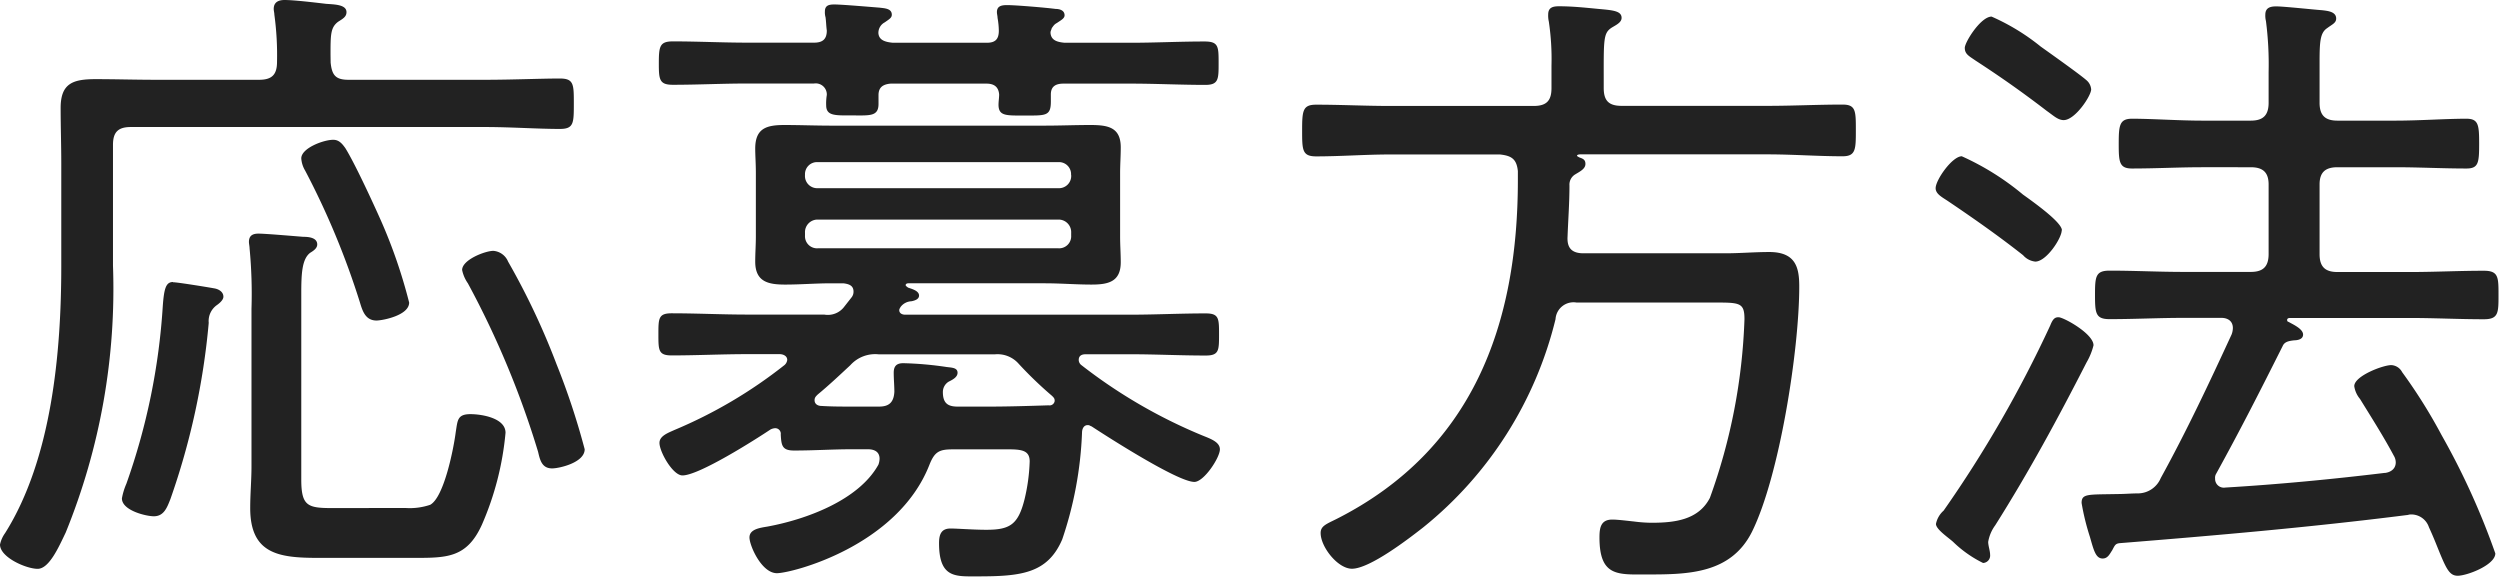 <svg xmlns="http://www.w3.org/2000/svg" width="94" height="22" viewBox="0 0 94 22">
  <path id="パス_73151" data-name="パス 73151" d="M128.224,10.32c-.312,0-1.176.336-1.176.72a1.339,1.339,0,0,0,.216.5,33.977,33.977,0,0,1,2.64,6.336c.072.312.144.624.528.624.264,0,1.224-.216,1.224-.72a27.286,27.286,0,0,0-1.056-3.192,27.107,27.107,0,0,0-1.824-3.864A.654.654,0,0,0,128.224,10.32Zm-3.168,1.944A19.462,19.462,0,0,0,124,9.192c-.288-.648-.984-2.16-1.344-2.736-.12-.168-.24-.312-.456-.312-.36,0-1.2.312-1.2.7a1.019,1.019,0,0,0,.144.456,29.747,29.747,0,0,1,2.064,4.968c.1.336.216.672.624.672C124.072,12.936,125.056,12.744,125.056,12.264Zm-2.88,7.728c-.936,0-1.176-.072-1.176-1.08V11.928c0-.744.024-1.3.336-1.536.12-.072.264-.168.264-.312,0-.264-.336-.288-.528-.288-.312-.024-1.416-.12-1.68-.12-.216,0-.36.072-.36.312,0,.072.024.168.024.24a18.1,18.1,0,0,1,.072,2.28v5.928c0,.5-.048,1.032-.048,1.56,0,1.728,1.08,1.872,2.544,1.872h3.552c1.272,0,2.04.024,2.616-1.248a11.127,11.127,0,0,0,.888-3.456c0-.552-.888-.7-1.32-.7-.5,0-.48.24-.552.672-.072.576-.432,2.448-.96,2.736a2.394,2.394,0,0,1-.936.12Zm-6-8.5c-.264,0-.336.24-.384.912a24.454,24.454,0,0,1-1.368,6.672,2.425,2.425,0,0,0-.168.552c0,.456.912.672,1.2.672.384,0,.5-.336.624-.648a27.221,27.221,0,0,0,1.44-6.624.732.732,0,0,1,.312-.672c.1-.072.24-.192.24-.312,0-.192-.192-.288-.336-.312C117.5,11.688,116.344,11.5,116.176,11.5ZM122.1,2.952c0-.768,0-1.032.288-1.248.192-.12.312-.192.312-.36,0-.288-.456-.288-.768-.312-.408-.048-1.2-.144-1.56-.144-.216,0-.408.072-.408.336,0,.072.024.144.024.216a11.167,11.167,0,0,1,.1,1.776c0,.48-.192.672-.672.672h-3.888c-.768,0-1.512-.024-2.256-.024-.84,0-1.32.144-1.32,1.08,0,.7.024,1.392.024,2.088V10.9c0,3.24-.36,7.248-2.112,10.032a1.142,1.142,0,0,0-.192.432c0,.48.984.912,1.416.912s.792-.816,1.056-1.368a24.291,24.291,0,0,0,1.776-10.032V6.336c0-.48.192-.672.672-.672h13.32c.96,0,1.968.072,2.808.072.528,0,.528-.216.528-.96,0-.72,0-.936-.528-.936-.7,0-1.8.048-2.808.048h-5.136c-.48,0-.624-.168-.672-.648ZM142.7,2.136a.445.445,0,0,1,.24-.408c.168-.12.264-.168.264-.288,0-.24-.288-.24-.456-.264-.312-.024-1.416-.12-1.7-.12-.192,0-.36.024-.36.264a.664.664,0,0,0,.024.216c.024.168.024.336.048.5,0,.336-.168.456-.48.456h-2.5c-.936,0-1.872-.048-2.808-.048-.5,0-.528.192-.528.84,0,.6.024.792.528.792.936,0,1.872-.048,2.808-.048h2.5a.417.417,0,0,1,.48.432,1.94,1.94,0,0,0-.024.384c0,.408.336.384.984.384s.984.048.984-.432V4.464c0-.312.192-.408.456-.432h3.6c.288,0,.456.12.48.408,0,.12-.024.264-.024.384,0,.432.288.408.984.408.792,0,.984.024.984-.528V4.44c0-.312.192-.408.48-.408h2.52c.936,0,1.872.048,2.808.048.5,0,.5-.216.5-.816,0-.624,0-.816-.528-.816-.936,0-1.872.048-2.784.048H149.7c-.24-.024-.5-.072-.528-.36a.216.216,0,0,1,.024-.12l.024-.072c.072-.1.1-.144.192-.192.144-.1.288-.168.288-.288,0-.192-.192-.24-.336-.24-.36-.048-1.488-.144-1.824-.144-.192,0-.384.024-.384.264,0,.072.024.144.024.216a2.954,2.954,0,0,1,.048.48c0,.336-.144.456-.456.456h-3.528C143.008,2.472,142.72,2.424,142.7,2.136Zm6.768,7.008a.473.473,0,0,1,.48.5v.1a.453.453,0,0,1-.48.48h-9.048a.453.453,0,0,1-.48-.48v-.1a.473.473,0,0,1,.48-.5Zm.48-1.68a.46.46,0,0,1-.48.5h-9.048a.46.46,0,0,1-.48-.5.453.453,0,0,1,.48-.48h9.048A.453.453,0,0,1,149.944,7.464Zm-.84,8.664c-.768.024-1.512.048-2.256.048h-1.176c-.384,0-.552-.144-.552-.552a.454.454,0,0,1,.216-.384c.144-.072.336-.168.336-.336,0-.192-.216-.192-.408-.216a12.864,12.864,0,0,0-1.632-.144c-.264,0-.36.12-.36.36s.024.48.024.72c-.024.408-.216.552-.576.552h-1.008c-.384,0-.768,0-1.152-.024-.144,0-.264-.072-.264-.216,0-.1.048-.144.12-.216.408-.336.816-.72,1.224-1.1a1.258,1.258,0,0,1,1.08-.408h4.344a1.059,1.059,0,0,1,.912.36,14.589,14.589,0,0,0,1.248,1.2c.072.072.1.1.1.192A.193.193,0,0,1,149.1,16.128ZM142.7,18.36c-.744,1.344-2.736,2.064-4.176,2.328-.288.048-.672.1-.672.408s.456,1.344,1.032,1.344c.552,0,4.536-1.008,5.736-4.08.192-.48.36-.576.864-.576h1.728c.744,0,1.176-.048,1.176.456a6.939,6.939,0,0,1-.192,1.416c-.24.96-.552,1.152-1.44,1.152-.48,0-1.1-.048-1.344-.048-.36,0-.432.24-.432.552,0,1.32.624,1.248,1.44,1.248,1.632,0,2.64-.1,3.192-1.392a14.1,14.1,0,0,0,.744-4.008c0-.12.048-.288.216-.288.072,0,.072.024.144.048.624.408,3.24,2.088,3.864,2.088.36,0,.96-.912.96-1.224,0-.288-.384-.408-.672-.528a19.486,19.486,0,0,1-4.536-2.64.249.249,0,0,1-.1-.192c0-.168.12-.216.264-.216h1.68c.936,0,1.872.048,2.832.048.5,0,.5-.192.5-.792s0-.792-.5-.792c-.96,0-1.9.048-2.832.048H143.7c-.1,0-.216-.048-.216-.168,0-.048.024-.072.048-.12a.534.534,0,0,1,.408-.216c.12-.024.288-.072.288-.216,0-.168-.24-.24-.384-.288-.024,0-.12-.072-.12-.1,0-.048.048-.072.1-.072h5.136c.576,0,1.176.048,1.752.048.624,0,1.1-.1,1.1-.84,0-.312-.024-.648-.024-.96v-2.4c0-.312.024-.624.024-.96,0-.768-.5-.84-1.152-.84-.576,0-1.128.024-1.7.024h-8.04c-.576,0-1.176-.024-1.752-.024-.672,0-1.1.12-1.1.888,0,.264.024.552.024.912v2.4c0,.312-.024.624-.024.936,0,.768.5.864,1.128.864.576,0,1.152-.048,1.728-.048h.456c.192.024.384.072.384.312a.335.335,0,0,1-.072.216l-.264.336a.773.773,0,0,1-.768.312h-2.9c-.936,0-1.9-.048-2.832-.048-.5,0-.5.192-.5.792s0,.792.5.792c.936,0,1.9-.048,2.832-.048h1.224c.144,0,.288.072.288.216a.3.3,0,0,1-.1.192,17.663,17.663,0,0,1-4.152,2.448c-.216.1-.552.216-.552.48,0,.336.5,1.224.864,1.224.624,0,2.736-1.344,3.312-1.728a.445.445,0,0,1,.168-.048.209.209,0,0,1,.216.24c.024.408.048.6.5.6.744,0,1.464-.048,2.184-.048h.576c.1,0,.456,0,.456.36A.7.7,0,0,1,142.7,18.36ZM161.944,4.872c-.936,0-1.848-.048-2.784-.048-.5,0-.528.216-.528.96s0,.984.528.984c.936,0,1.848-.072,2.784-.072h4.128c.432.048.624.168.672.624v.336c0,5.448-1.7,10.152-6.816,12.744-.384.192-.6.264-.6.528,0,.528.648,1.344,1.176,1.344.672,0,2.136-1.128,2.688-1.56a14.433,14.433,0,0,0,4.968-7.824.677.677,0,0,1,.792-.624h5.064c1.056,0,1.248-.024,1.248.624a21.825,21.825,0,0,1-1.3,6.72c-.432.84-1.344.936-2.208.936a5.476,5.476,0,0,1-.648-.048c-.24-.024-.6-.072-.816-.072-.432,0-.48.312-.48.672,0,1.488.7,1.392,1.8,1.392,1.536,0,3.144-.024,3.936-1.608,1.032-2.088,1.776-6.84,1.776-9.216,0-.7-.12-1.3-1.128-1.3-.552,0-1.1.048-1.656.048h-5.328c-.432,0-.624-.192-.6-.624.024-.648.072-1.272.072-1.92a.451.451,0,0,1,.192-.408c.192-.12.408-.216.408-.408,0-.144-.072-.192-.216-.24-.048-.024-.1-.048-.1-.072s.048-.048.12-.048h7.056c.936,0,1.872.072,2.808.072.5,0,.5-.264.5-.984s0-.96-.5-.96c-.936,0-1.872.048-2.808.048h-5.5c-.48,0-.672-.192-.672-.672V4.032c0-1.68-.024-1.9.312-2.112.168-.1.36-.192.36-.36,0-.264-.336-.288-.864-.336-.5-.048-.984-.1-1.488-.1-.24,0-.408.048-.408.312a.984.984,0,0,0,.024.264,9.587,9.587,0,0,1,.1,1.656V4.2c0,.48-.192.672-.672.672Zm25.128,7.944c-.144,0-.216.072-.312.312a45.213,45.213,0,0,1-4.008,6.96.9.9,0,0,0-.288.5c0,.216.528.552.672.7a4.385,4.385,0,0,0,1.1.768.279.279,0,0,0,.264-.312c0-.144-.072-.336-.072-.48a1.449,1.449,0,0,1,.264-.624c1.272-2.016,2.352-4.008,3.432-6.12a2.458,2.458,0,0,0,.264-.648C188.392,13.44,187.264,12.816,187.072,12.816ZM188.3,4.248a.5.5,0,0,0-.168-.336c-.24-.216-1.392-1.032-1.728-1.272a8.139,8.139,0,0,0-1.848-1.128c-.408,0-1.008.96-1.008,1.176,0,.24.168.312.408.48.96.624,1.776,1.2,2.688,1.9.24.168.408.336.624.336C187.7,5.4,188.3,4.488,188.3,4.248Zm-1.1,5.3c0-.288-.96-.984-1.464-1.344a9.975,9.975,0,0,0-2.3-1.44c-.36,0-.984.888-.984,1.2,0,.216.24.336.456.48.96.648,1.92,1.32,2.832,2.04a.712.712,0,0,0,.456.24C186.616,10.728,187.192,9.84,187.192,9.552Zm12.144,9.12c-1.992.24-3.984.432-6,.552a.328.328,0,0,1-.384-.336A.289.289,0,0,1,193,18.7c.936-1.7,1.632-3.072,2.5-4.8.072-.168.24-.192.432-.216.1,0,.336-.024.336-.216,0-.216-.384-.384-.552-.48-.024,0-.048-.024-.048-.072s.048-.072.1-.072h4.512c.936,0,1.848.048,2.784.048.552,0,.552-.24.552-.912s0-.912-.552-.912c-.936,0-1.848.048-2.784.048H197.56c-.456,0-.672-.192-.672-.672V7.824c0-.456.216-.648.672-.648h2.184c.888,0,1.776.048,2.664.048.456,0,.48-.216.48-.936,0-.7-.024-.936-.48-.936-.792,0-1.752.072-2.664.072H197.56c-.456,0-.672-.192-.672-.672V3.216c0-.768.024-1.1.288-1.272.192-.144.336-.192.336-.36,0-.264-.336-.288-.528-.312-.336-.024-1.44-.144-1.728-.144-.216,0-.408.048-.408.312a.817.817,0,0,0,.024.24,12.706,12.706,0,0,1,.1,1.92V4.752c0,.48-.216.672-.672.672h-1.824c-.888,0-1.872-.072-2.64-.072-.48,0-.5.264-.5.96,0,.672.024.912.5.912.888,0,1.776-.048,2.64-.048H194.3c.456,0,.672.192.672.648V10.44c0,.48-.216.672-.672.672h-2.52c-.936,0-1.848-.048-2.784-.048-.528,0-.552.216-.552.912s.024.912.552.912c.936,0,1.848-.048,2.784-.048h1.416c.24,0,.432.12.432.384a.71.71,0,0,1-.048.24c-.84,1.824-1.7,3.648-2.664,5.4a.936.936,0,0,1-.864.576c-.24,0-.5.024-.744.024-1.128.024-1.368-.024-1.368.336a8.911,8.911,0,0,0,.312,1.272c.144.5.216.816.48.816.192,0,.264-.168.36-.312.1-.192.12-.24.264-.264,3.6-.288,7.2-.6,10.8-1.056.048,0,.1-.024.144-.024a.7.7,0,0,1,.7.48c.144.312.24.552.336.792.312.768.432,1.032.744,1.032.36,0,1.416-.408,1.416-.84a27.529,27.529,0,0,0-2.016-4.44,19.824,19.824,0,0,0-1.488-2.376.487.487,0,0,0-.408-.264c-.312,0-1.392.408-1.392.792a.966.966,0,0,0,.216.48c.432.7.888,1.416,1.272,2.136a.484.484,0,0,1,.072.264C199.744,18.528,199.552,18.648,199.336,18.672Z" transform="translate(-109.672 -0.888)" fill="#222"/>
</svg>
